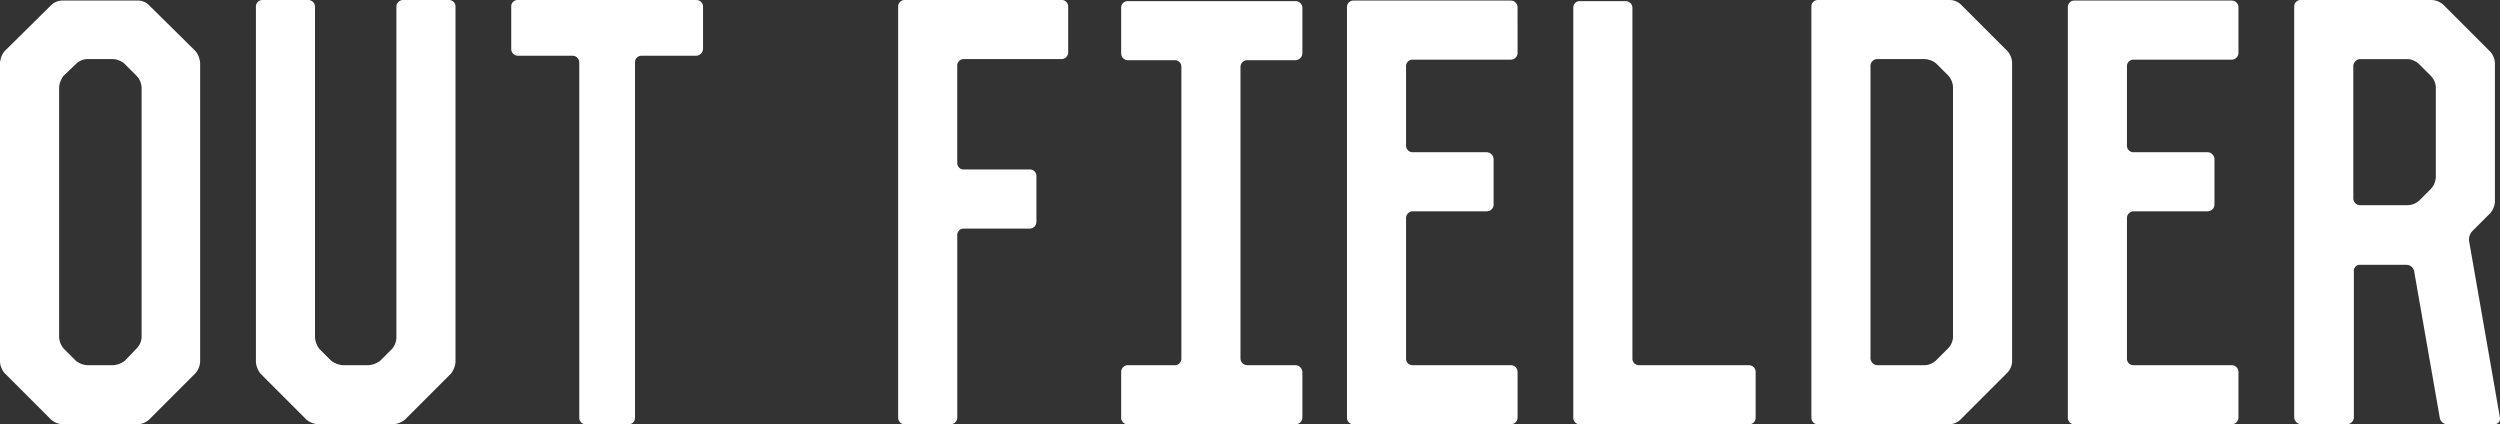<svg xmlns="http://www.w3.org/2000/svg" width="479.802" height="81.427" viewBox="0 0 479.802 81.427">
  <rect x="0" y="0" width="479.802" height="81.427" fill="#333333" stroke="none"/>
  <path id="パス_72973" data-name="パス 72973" d="M.856-71.583A4.136,4.136,0,0,0,0-69.336v57.352a3.8,3.8,0,0,0,.856,2.14L9.844-.856A3.8,3.8,0,0,0,11.984,0H26.429a3.518,3.518,0,0,0,2.14-.856l8.988-8.988a3.8,3.8,0,0,0,.856-2.14V-69.336a4.136,4.136,0,0,0-.856-2.247l-8.988-8.881a2.988,2.988,0,0,0-2.14-.856H11.984a3.181,3.181,0,0,0-2.14.856ZM23.968-12.2a4.136,4.136,0,0,1-2.247.856H16.692a3.8,3.8,0,0,1-2.14-.856L12.2-14.552a3.8,3.8,0,0,1-.856-2.14V-64.628a4.136,4.136,0,0,1,.856-2.247l2.354-2.247a3.3,3.3,0,0,1,2.14-.963h5.029a3.566,3.566,0,0,1,2.247.963l2.247,2.247a3.566,3.566,0,0,1,.963,2.247v47.936a3.3,3.3,0,0,1-.963,2.14Zm49.006,0a4.136,4.136,0,0,1-2.247.856H65.805a4.136,4.136,0,0,1-2.247-.856l-2.247-2.247a4.136,4.136,0,0,1-.856-2.247V-80.143a1.3,1.3,0,0,0-1.284-1.284H50.4a1.236,1.236,0,0,0-1.284,1.284v68.159a4.136,4.136,0,0,0,.856,2.247L58.85-.856A4.136,4.136,0,0,0,61.1,0H75.435a4.136,4.136,0,0,0,2.247-.856l8.881-8.881a4.136,4.136,0,0,0,.856-2.247V-80.143a1.236,1.236,0,0,0-1.284-1.284H77.361a1.3,1.3,0,0,0-1.284,1.284v63.451a3.453,3.453,0,0,1-.856,2.247Zm36.915-58.529a1.3,1.3,0,0,1,1.284,1.284V-1.284A1.236,1.236,0,0,0,112.457,0h8.132a1.236,1.236,0,0,0,1.284-1.284V-69.443a1.236,1.236,0,0,1,1.284-1.284h10.486a1.381,1.381,0,0,0,1.284-1.284V-80.25a1.285,1.285,0,0,0-1.284-1.177H99.4a1.214,1.214,0,0,0-1.284,1.177v8.239A1.3,1.3,0,0,0,99.4-70.727ZM182.435,0a1.3,1.3,0,0,0,1.284-1.284V-36.273A1.236,1.236,0,0,1,185-37.557h12.626a1.3,1.3,0,0,0,1.284-1.284v-8.774a1.236,1.236,0,0,0-1.284-1.284H185a1.236,1.236,0,0,1-1.284-1.284V-68.8A1.236,1.236,0,0,1,185-70.085h18.725a1.3,1.3,0,0,0,1.284-1.284v-8.774a1.236,1.236,0,0,0-1.284-1.284H173.661a1.236,1.236,0,0,0-1.284,1.284V-1.284A1.236,1.236,0,0,0,173.661,0Zm43.014-69.871a1.236,1.236,0,0,1,1.284,1.284v55.961a1.236,1.236,0,0,1-1.284,1.284h-8.988a1.3,1.3,0,0,0-1.284,1.284v8.774A1.236,1.236,0,0,0,216.461,0h32.207a1.3,1.3,0,0,0,1.284-1.284v-8.774a1.381,1.381,0,0,0-1.284-1.284h-9.309a1.3,1.3,0,0,1-1.284-1.284V-68.587a1.3,1.3,0,0,1,1.284-1.284h9.309a1.381,1.381,0,0,0,1.284-1.284v-8.774a1.3,1.3,0,0,0-1.284-1.284H216.461a1.236,1.236,0,0,0-1.284,1.284v8.774a1.3,1.3,0,0,0,1.284,1.284Zm65.8-10.165a1.3,1.3,0,0,0-1.284-1.284H259.8a1.236,1.236,0,0,0-1.284,1.284V-1.284A1.236,1.236,0,0,0,259.8,0H289.97a1.3,1.3,0,0,0,1.284-1.284v-8.774a1.3,1.3,0,0,0-1.284-1.284H271.138a1.236,1.236,0,0,1-1.284-1.284V-39.59a1.3,1.3,0,0,1,1.284-1.284h14.231a1.3,1.3,0,0,0,1.284-1.284v-8.774a1.381,1.381,0,0,0-1.284-1.284H271.138a1.236,1.236,0,0,1-1.284-1.284V-68.694a1.236,1.236,0,0,1,1.284-1.284H289.97a1.3,1.3,0,0,0,1.284-1.284Zm11.984-1.177a1.236,1.236,0,0,0-1.284,1.284V-1.284A1.236,1.236,0,0,0,303.238,0h32.421a1.236,1.236,0,0,0,1.284-1.284v-8.774a1.3,1.3,0,0,0-1.284-1.284H314.58a1.236,1.236,0,0,1-1.284-1.284v-67.3a1.3,1.3,0,0,0-1.284-1.284ZM348.927,0a1.236,1.236,0,0,1-1.284-1.284V-80.143a1.236,1.236,0,0,1,1.284-1.284h25.252a3.181,3.181,0,0,1,2.14.856L385.2-71.69a3.566,3.566,0,0,1,.963,2.247v57.459a3.3,3.3,0,0,1-.963,2.14L376.319-.963a3.3,3.3,0,0,1-2.14.963Zm20.544-11.342a3.3,3.3,0,0,0,2.14-.963l2.247-2.247a3.3,3.3,0,0,0,.963-2.14V-64.735a3.566,3.566,0,0,0-.963-2.247l-2.247-2.247a3.8,3.8,0,0,0-2.14-.856h-9.2a1.3,1.3,0,0,0-1.284,1.284v56.175a1.381,1.381,0,0,0,1.284,1.284Zm60.134-68.694a1.3,1.3,0,0,0-1.284-1.284H398.147a1.236,1.236,0,0,0-1.284,1.284V-1.284A1.236,1.236,0,0,0,398.147,0h30.174a1.3,1.3,0,0,0,1.284-1.284v-8.774a1.3,1.3,0,0,0-1.284-1.284H409.489a1.236,1.236,0,0,1-1.284-1.284V-39.59a1.3,1.3,0,0,1,1.284-1.284H423.72A1.3,1.3,0,0,0,425-42.158v-8.774a1.381,1.381,0,0,0-1.284-1.284H409.489a1.236,1.236,0,0,1-1.284-1.284V-68.694a1.236,1.236,0,0,1,1.284-1.284h18.832a1.3,1.3,0,0,0,1.284-1.284Zm49.22,10.593a3.547,3.547,0,0,0-.963-2.14l-8.881-8.881a3.566,3.566,0,0,0-2.247-.963H441.589a1.236,1.236,0,0,0-1.284,1.284V-1.284A1.4,1.4,0,0,0,441.7,0h8.774a1.381,1.381,0,0,0,1.284-1.284V-29.425a1.123,1.123,0,0,1,1.177-1.177h8.881a1.509,1.509,0,0,1,1.5,1.177l4.922,28.141A1.5,1.5,0,0,0,469.73,0h8.988a1.079,1.079,0,0,0,1.07-1.284l-5.885-33.7a2.362,2.362,0,0,1,.642-2.14l3.317-3.317a3.566,3.566,0,0,0,.963-2.247ZM464.273-42.907a3.4,3.4,0,0,1-2.14.856h-9.2a1.3,1.3,0,0,1-1.284-1.284V-68.8a1.381,1.381,0,0,1,1.284-1.284h9.2a3.546,3.546,0,0,1,2.14.963l2.247,2.247a3.3,3.3,0,0,1,.963,2.14V-47.4a3.566,3.566,0,0,1-.963,2.247Z" transform="translate(0 81.427)" fill="#fff"/>
</svg>
